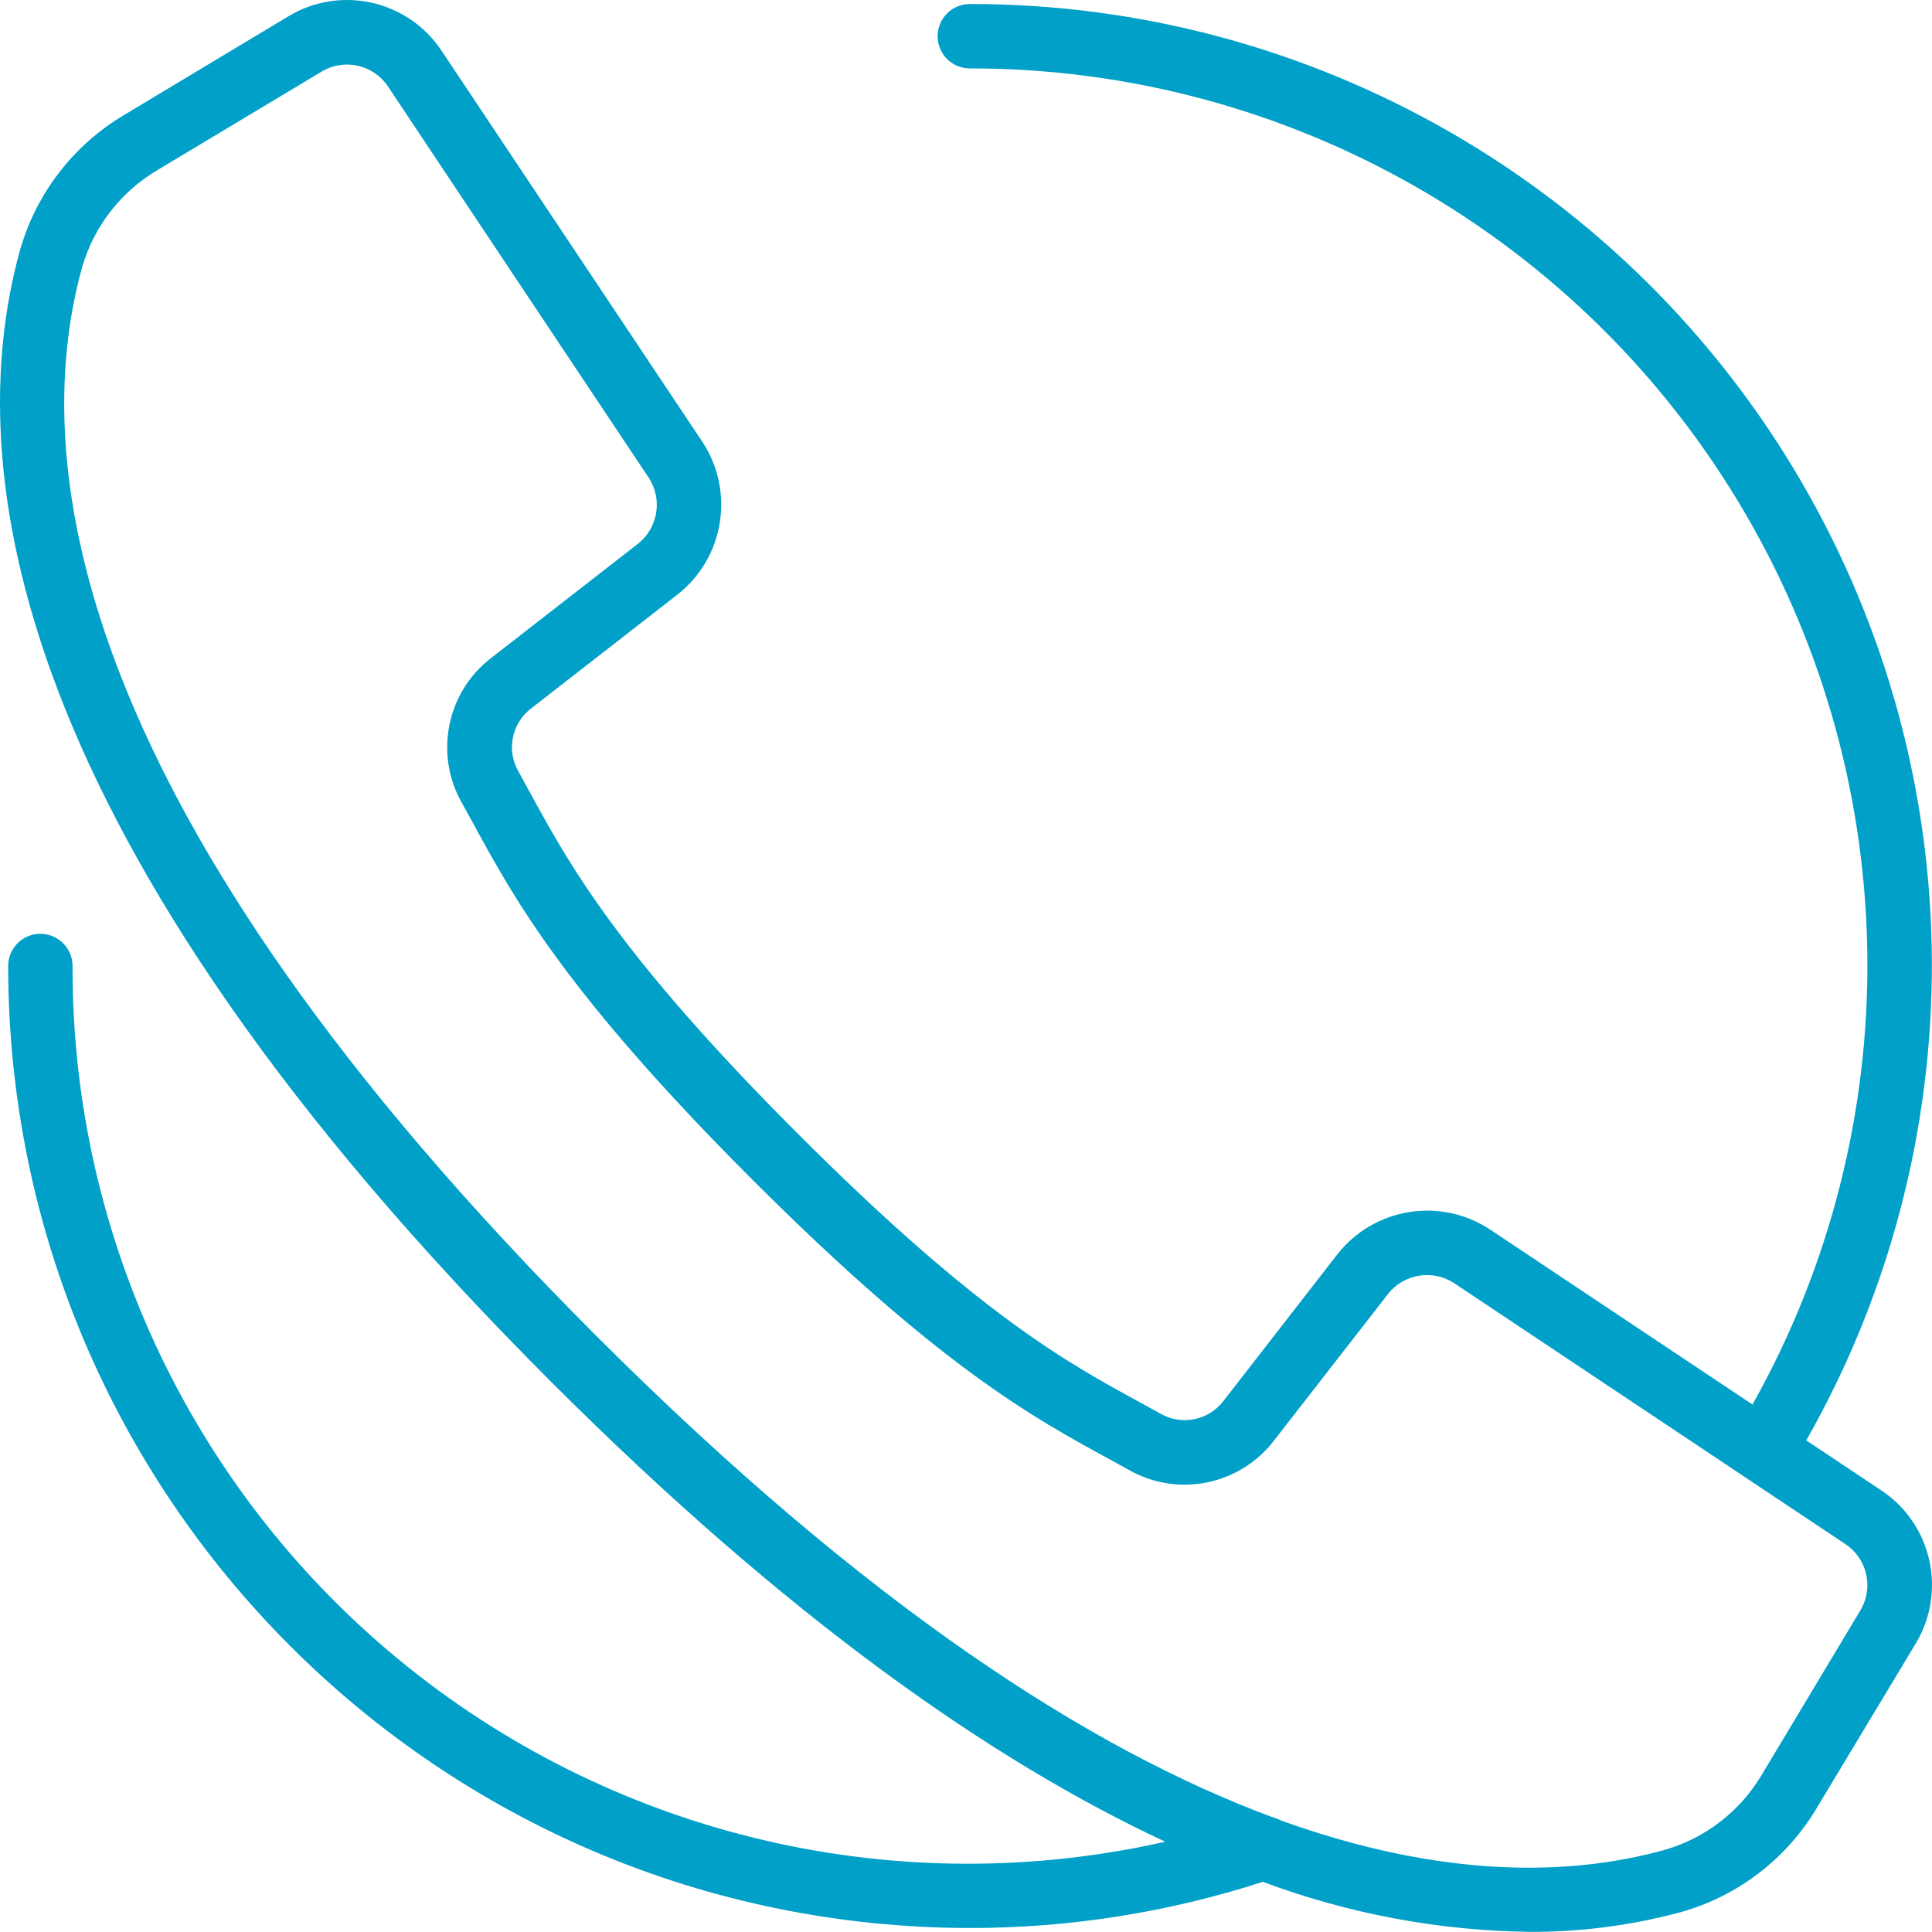 <?xml version="1.0" encoding="UTF-8"?>
<!DOCTYPE svg PUBLIC "-//W3C//DTD SVG 1.0//EN" "http://www.w3.org/TR/2001/REC-SVG-20010904/DTD/svg10.dtd">
<!-- Creator: CorelDRAW X8 -->
<svg xmlns="http://www.w3.org/2000/svg" xml:space="preserve" width="100%" height="100%" version="1.0" style="shape-rendering:geometricPrecision; text-rendering:geometricPrecision; image-rendering:optimizeQuality; fill-rule:evenodd; clip-rule:evenodd"
viewBox="0 0 107563 107557"
 xmlns:xlink="http://www.w3.org/1999/xlink">
 <defs>
  <style type="text/css">
   <![CDATA[
    .fil0 {fill:#00A0C8}
   ]]>
  </style>
 </defs>
 <g id="Слой_x0020_1">
  <path class="fil0" d="M104740 82976l-4178 -2783c9423,-16573 9318,-36908 -276,-53382 -9594,-16475 -27227,-26602 -46292,-26587 -990,0 -1792,803 -1792,1793 0,990 802,1792 1792,1792 17741,-13 34157,9387 43124,24695 8967,15308 9139,34224 451,49692l-14606 -9739c-2764,-1827 -6467,-1225 -8510,1382l-6334 8154c-815,1074 -2296,1386 -3475,732l-1207 -665c-3999,-2180 -8975,-4894 -19000,-14923 -10025,-10028 -12744,-15008 -14924,-18999l-661 -1207c-664,-1179 -359,-2666 717,-3488l8148 -6340c2607,-2043 3210,-5745 1384,-8509l-14519 -21771c-1871,-2814 -5625,-3659 -8521,-1918l-9104 5469c-2861,1682 -4959,4405 -5856,7600 -3278,11945 -812,32560 29556,62931 13228,13229 24601,21151 34217,25632 -14801,3345 -30319,-235 -42160,-9724 -11841,-9490 -18715,-23856 -18675,-39030 0,-990 -803,-1793 -1793,-1793 -990,0 -1792,803 -1792,1793 28,29561 23979,53521 53541,53558 5538,2 11042,-865 16311,-2570 4754,1775 9778,2718 14852,2785 2845,13 5678,-358 8425,-1100 3195,-896 5919,-2995 7600,-5856l5474 -9098c1743,-2898 899,-6654 -1917,-8526zm-1165 6681l-5461 9104c-1208,2068 -3170,3589 -5475,4242 -5214,1434 -12276,1614 -21351,-1658 -144,-80 -299,-141 -459,-179 -10038,-3726 -22501,-11669 -37642,-26804 -29145,-29144 -31656,-48411 -28628,-59440 654,-2303 2175,-4265 4242,-5474l9104 -5461c1257,-757 2886,-390 3698,831l7887 11841 6620 9928c792,1199 532,2806 -599,3693l-8150 6340c-2481,1896 -3189,5328 -1662,8052l647 1176c2291,4201 5139,9428 15537,19824 10398,10396 15623,13244 19823,15535l1177 649c2724,1527 6156,819 8052,-1661l6340 -8151c887,-1130 2493,-1390 3693,-598l21769 14518c1221,809 1591,2436 838,3693z"/>
 </g>
</svg>
